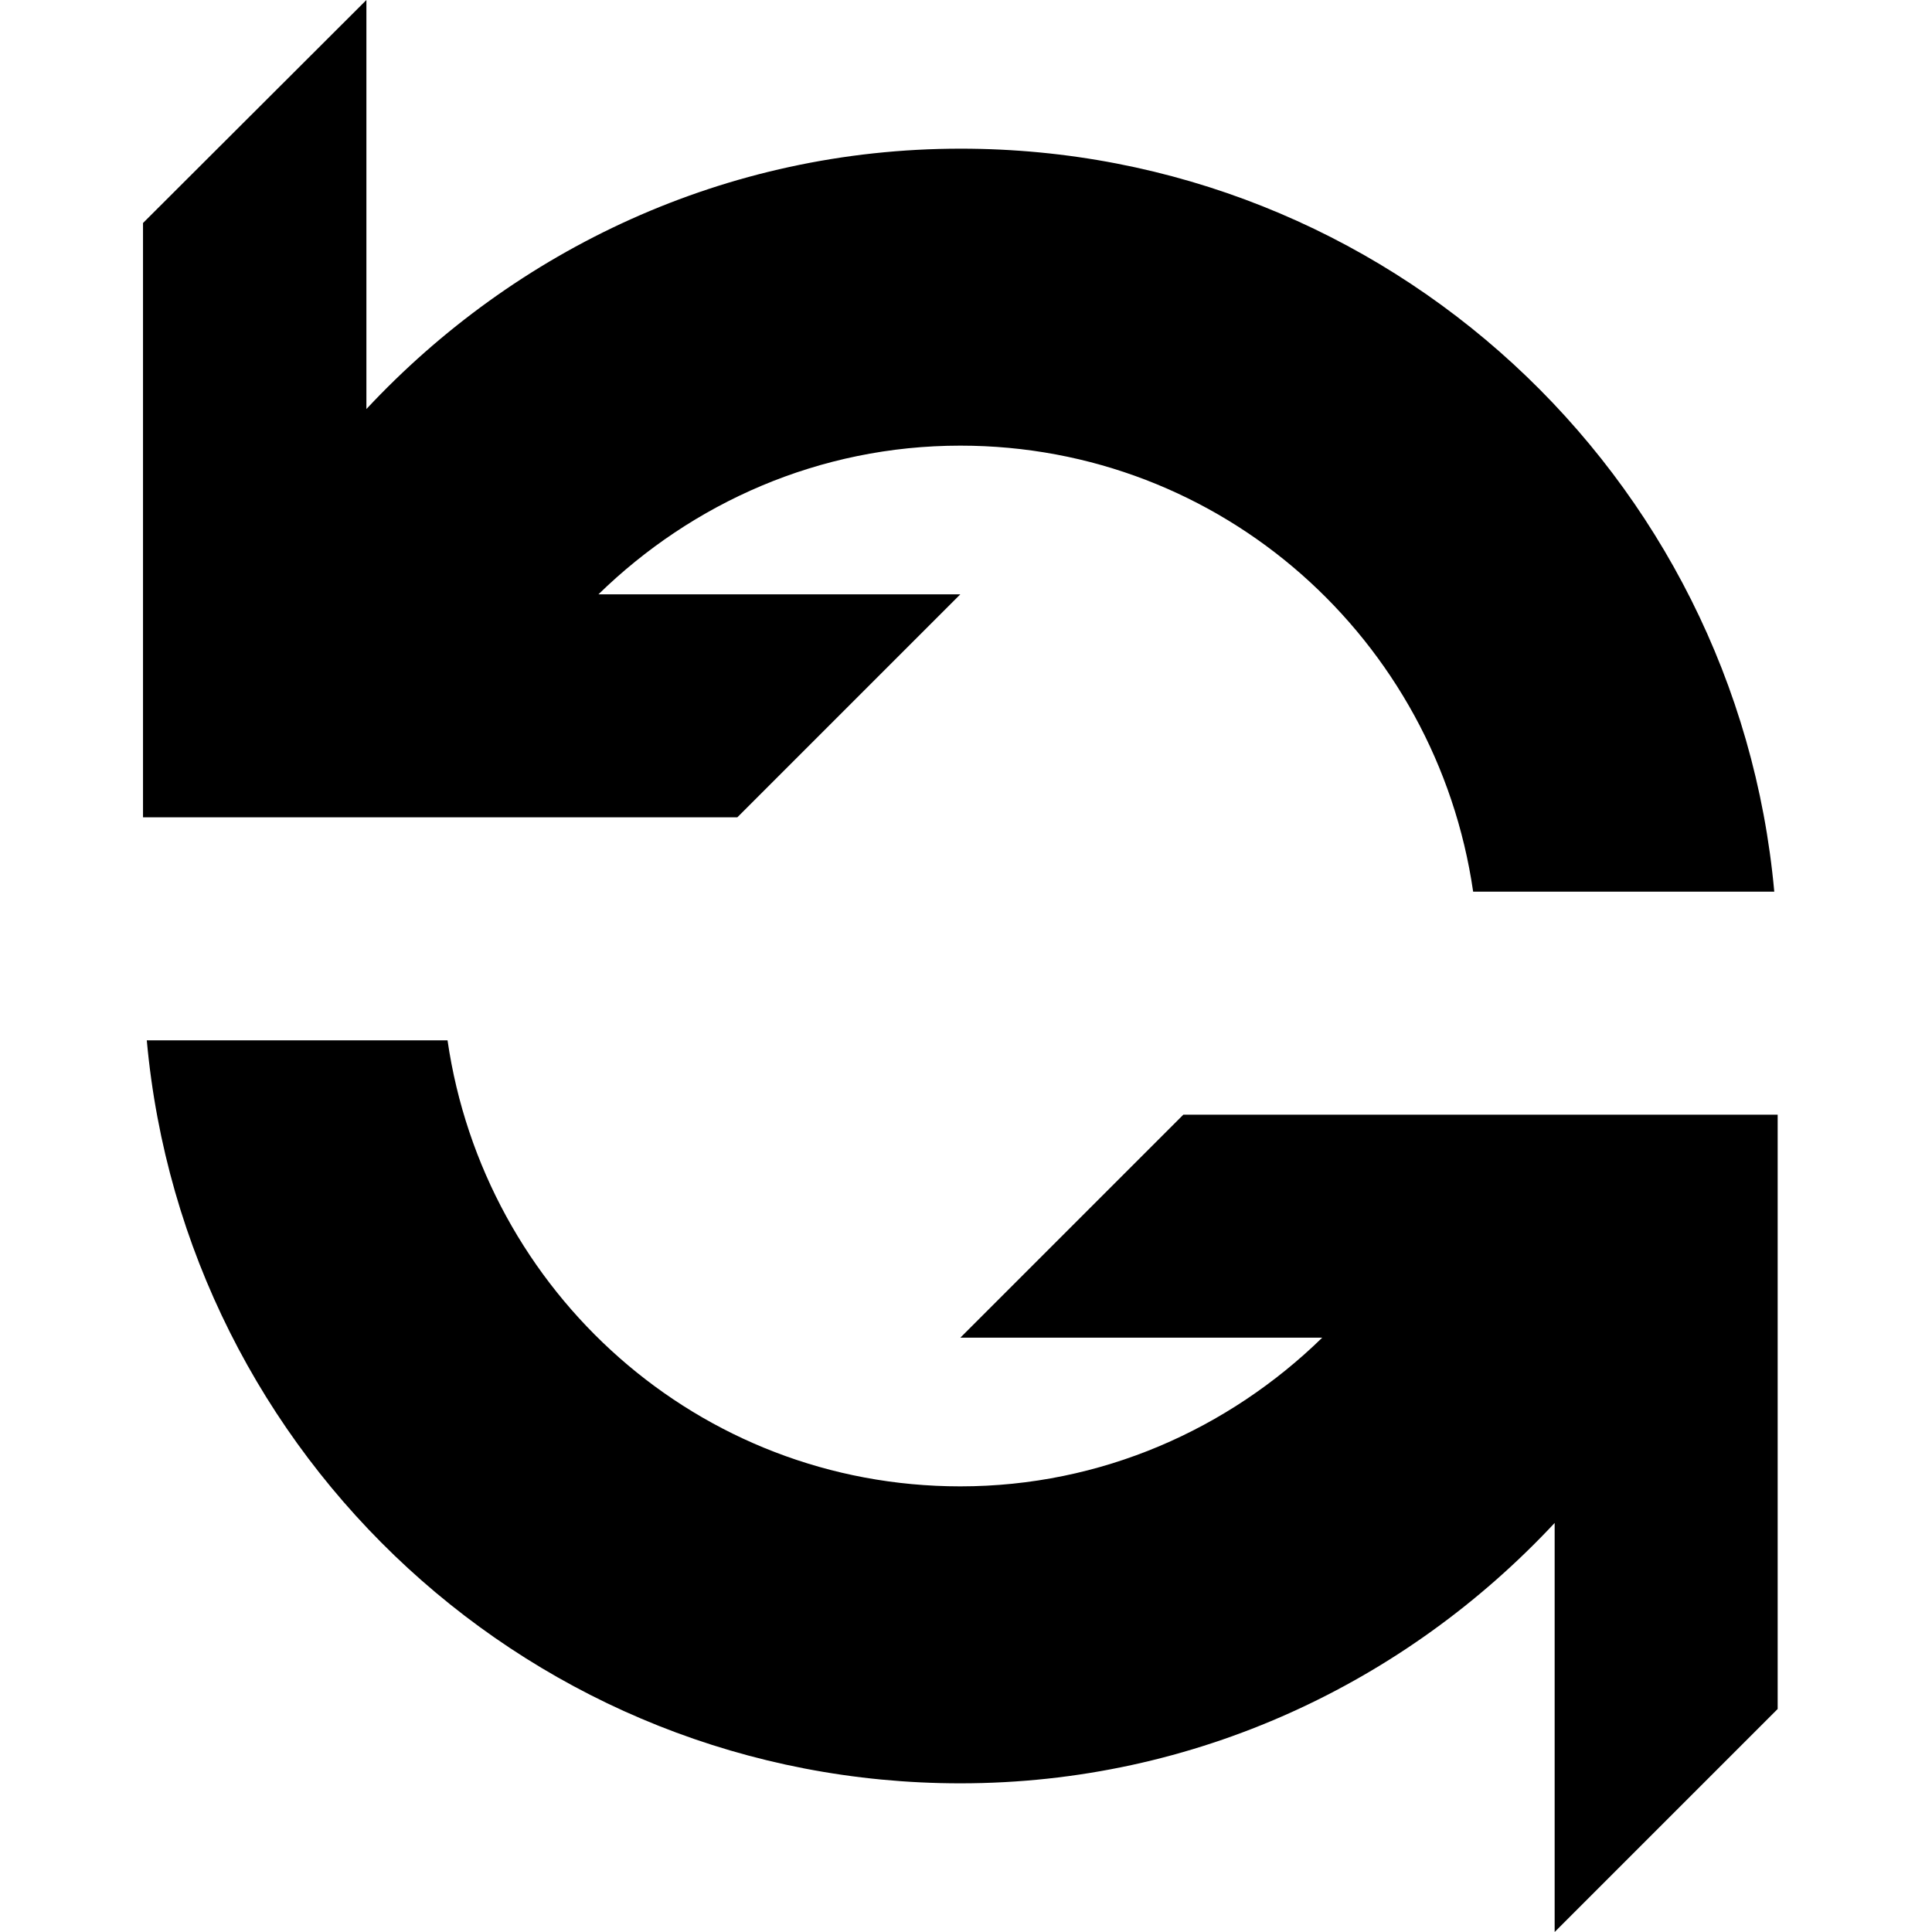 <?xml version="1.0" encoding="utf-8"?>


<svg fill="#000000" height="800px" width="800px" version="1.1" id="Layer_1" xmlns="http://www.w3.org/2000/svg" xmlns:xlink="http://www.w3.org/1999/xlink" 
	 viewBox="0 0 512 512" enable-background="new 0 0 512 512" xml:space="preserve">
<path d="M254.5,157.5h-95.9c24.8-24.2,58.5-39.4,95.9-39.4c69.4,0,126.2,51.4,135.9,118.2h79.8c-10-110.4-102.6-196.9-215.6-196.9
	c-62.4,0-118.1,26.8-157.5,69V0L37.9,59.1v157.5h157.5L254.5,157.5z M313.6,295.4l-59.1,59.1h95.9c-24.8,24.2-58.5,39.4-95.9,39.4
	c-69.4,0-126.2-51.4-135.9-118.2H38.9c10,110.4,102.6,196.9,215.6,196.9c62.4,0,118.1-26.8,157.5-69V512l59.1-59.1V295.4H313.6z"/>
</svg>